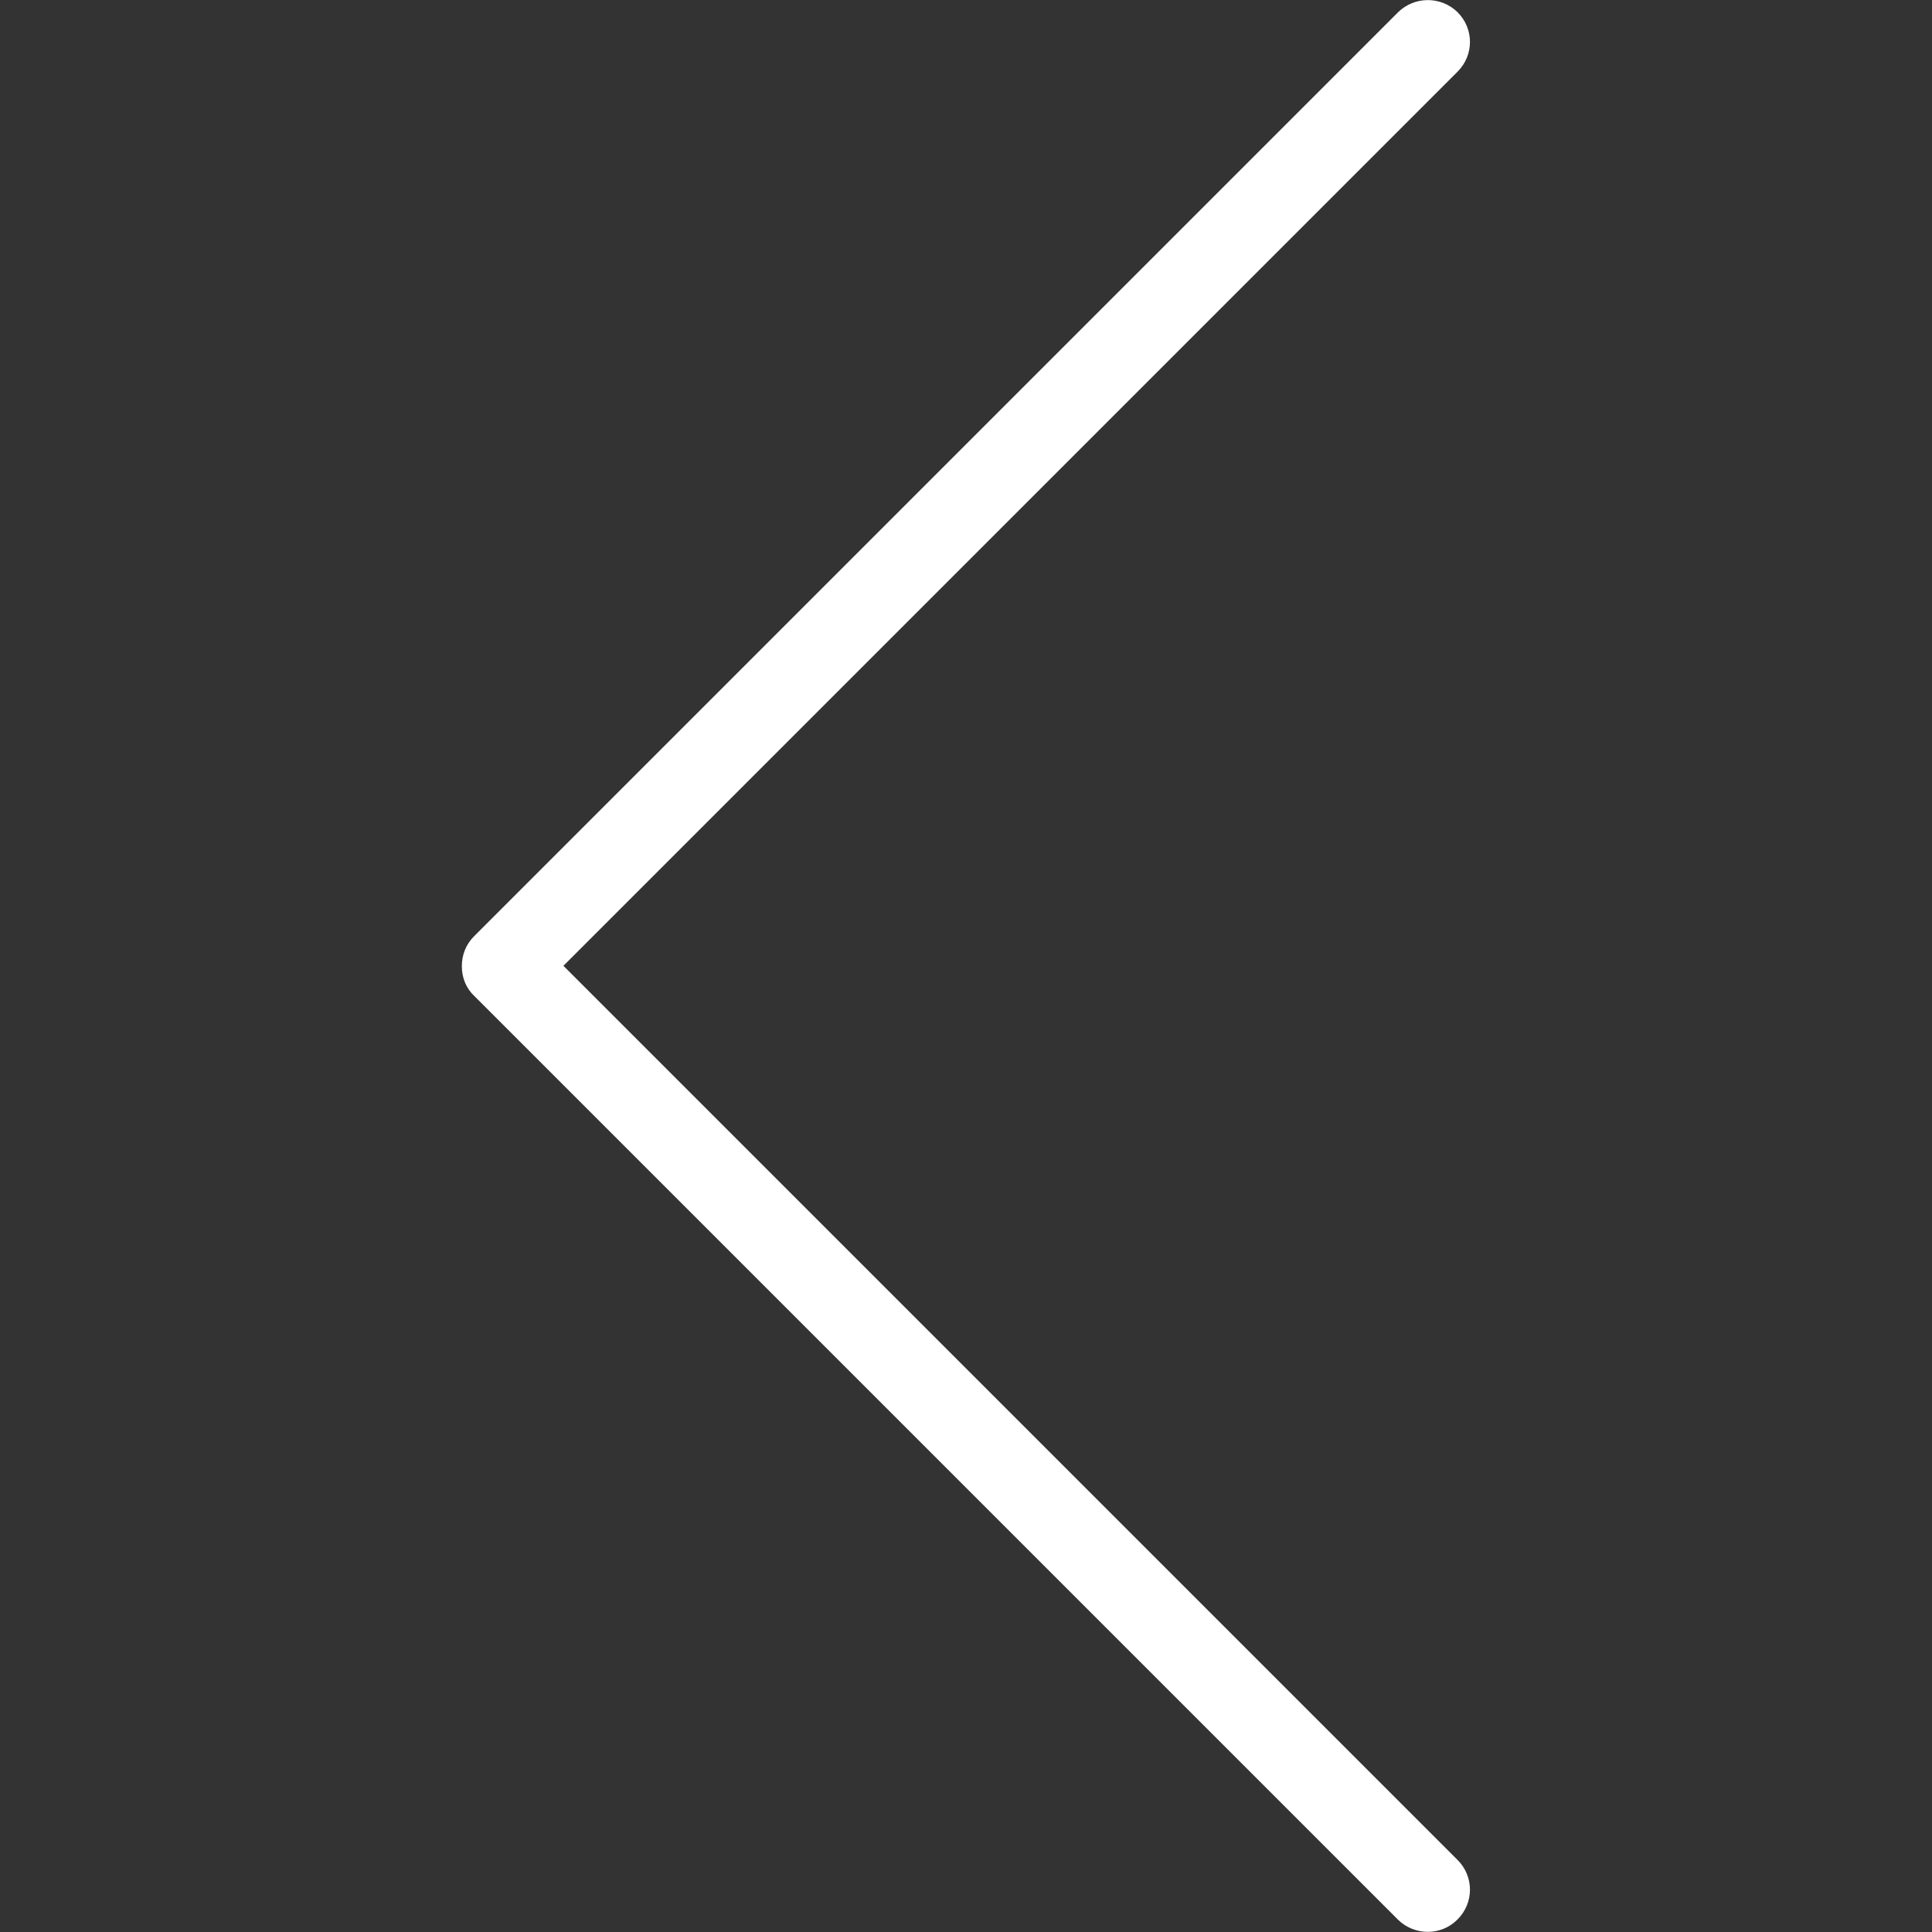 <?xml version="1.0" encoding="utf-8"?>
<!-- Generator: Adobe Illustrator 24.1.0, SVG Export Plug-In . SVG Version: 6.00 Build 0)  -->
<svg version="1.1" id="Capa_1" xmlns="http://www.w3.org/2000/svg" xmlns:xlink="http://www.w3.org/1999/xlink" x="0px" y="0px"
	 viewBox="0 0 490.7 490.7" style="enable-background:new 0 0 490.7 490.7;" xml:space="preserve">
<rect x="0" y="0" width="490.7" height="490.7" fill="#333333" stroke="none"/>
<style type="text/css">
	.st0{fill:#FFFFFF;}
</style>
<g>
	<g>
		<path class="st0" d="M370.2,487.5c4.2-4.2,4.2-10.9,0-15.1L143.1,245.3L370.2,18.2c4.2-4.2,4.2-10.9,0-15.1
			C366-1,359.3-1,355.1,3.1L120.4,237.8c-2.1,2.1-3.1,4.8-3.1,7.6s1,5.5,3.1,7.5l234.7,234.7C359.3,491.7,366.1,491.7,370.2,487.5z"
			/>
	</g>
</g>
</svg>
